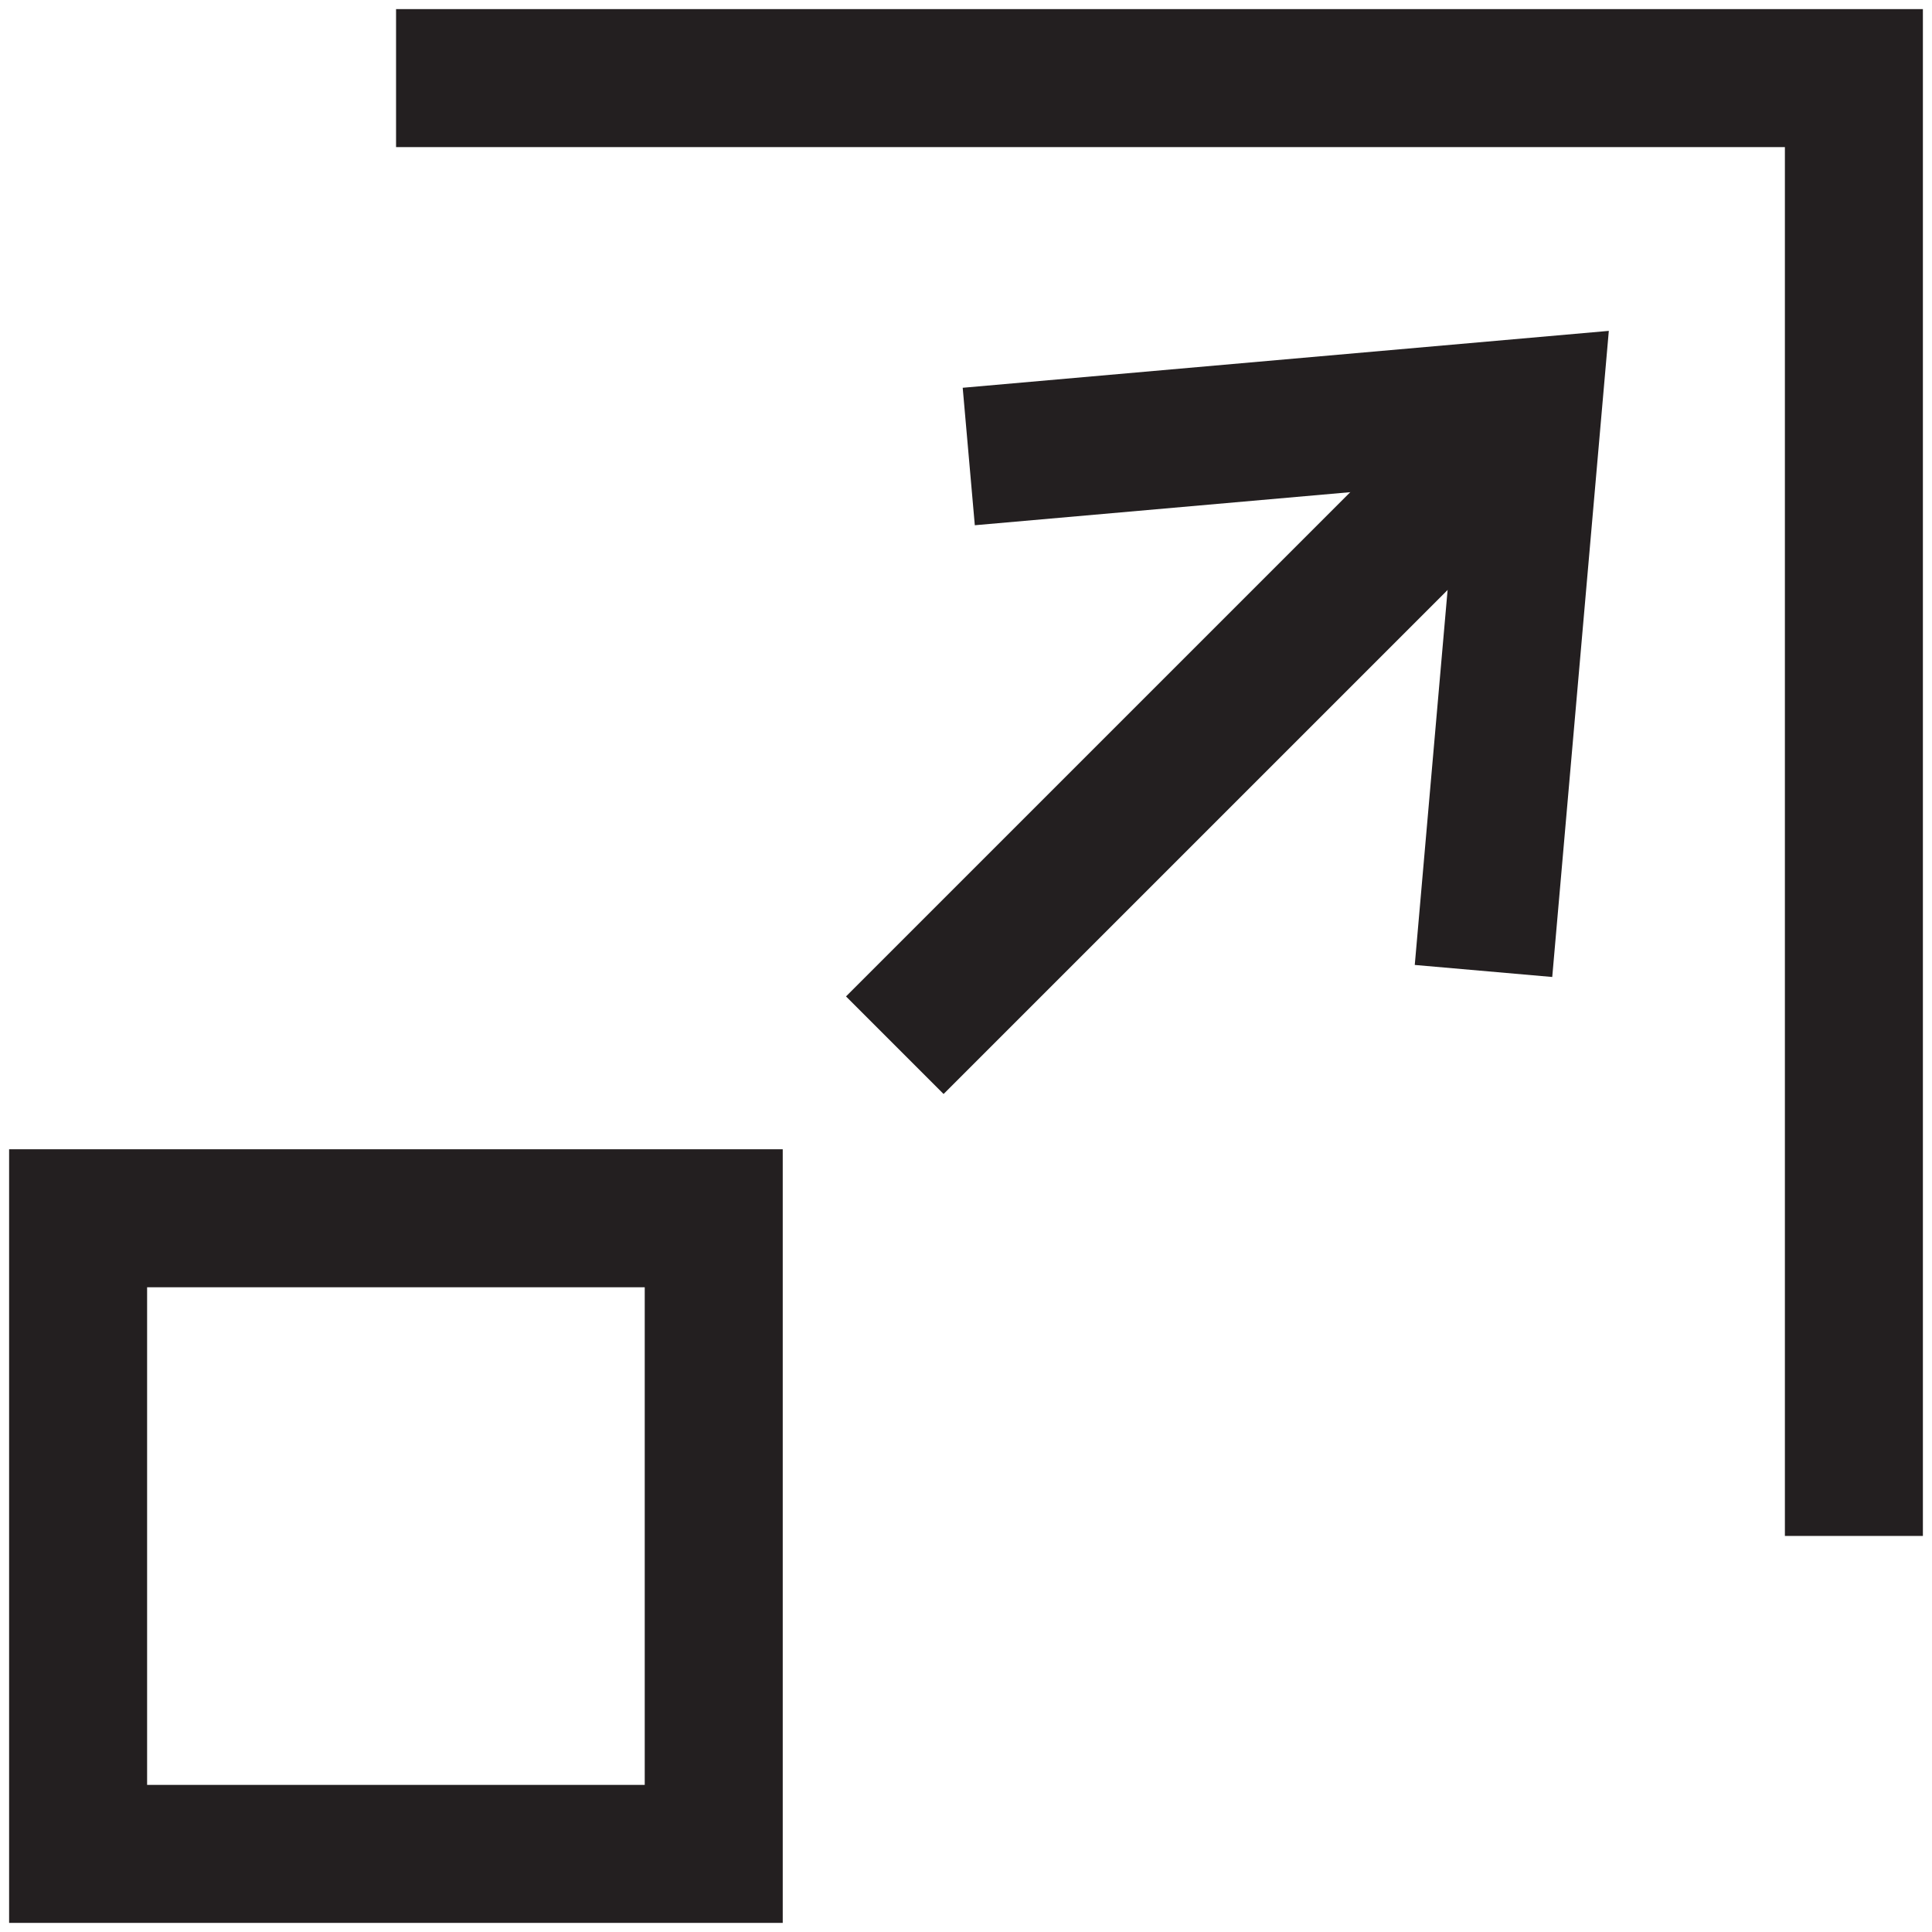 <svg id="b13d3c4a-3714-4d2b-b2c1-6563a5311878" data-name="Layer 1" xmlns="http://www.w3.org/2000/svg" width="70" height="70" viewBox="0 0 70 70"><title>zoom_to_map</title><polyline points="14.35 2.83 67.17 2.83 67.17 55.65" fill="none" stroke="#231f20" stroke-miterlimit="10" stroke-width="5"/><rect x="2.83" y="44.14" width="23.03" height="23.03" fill="none" stroke="#231f20" stroke-miterlimit="10" stroke-width="5"/><line x1="54.71" y1="15.58" x2="32.42" y2="37.87" fill="none" stroke="#231f20" stroke-miterlimit="10" stroke-width="5"/><polyline points="35.1 16.54 55.54 14.74 53.75 35.18" fill="none" stroke="#231f20" stroke-miterlimit="10" stroke-width="5"/></svg>